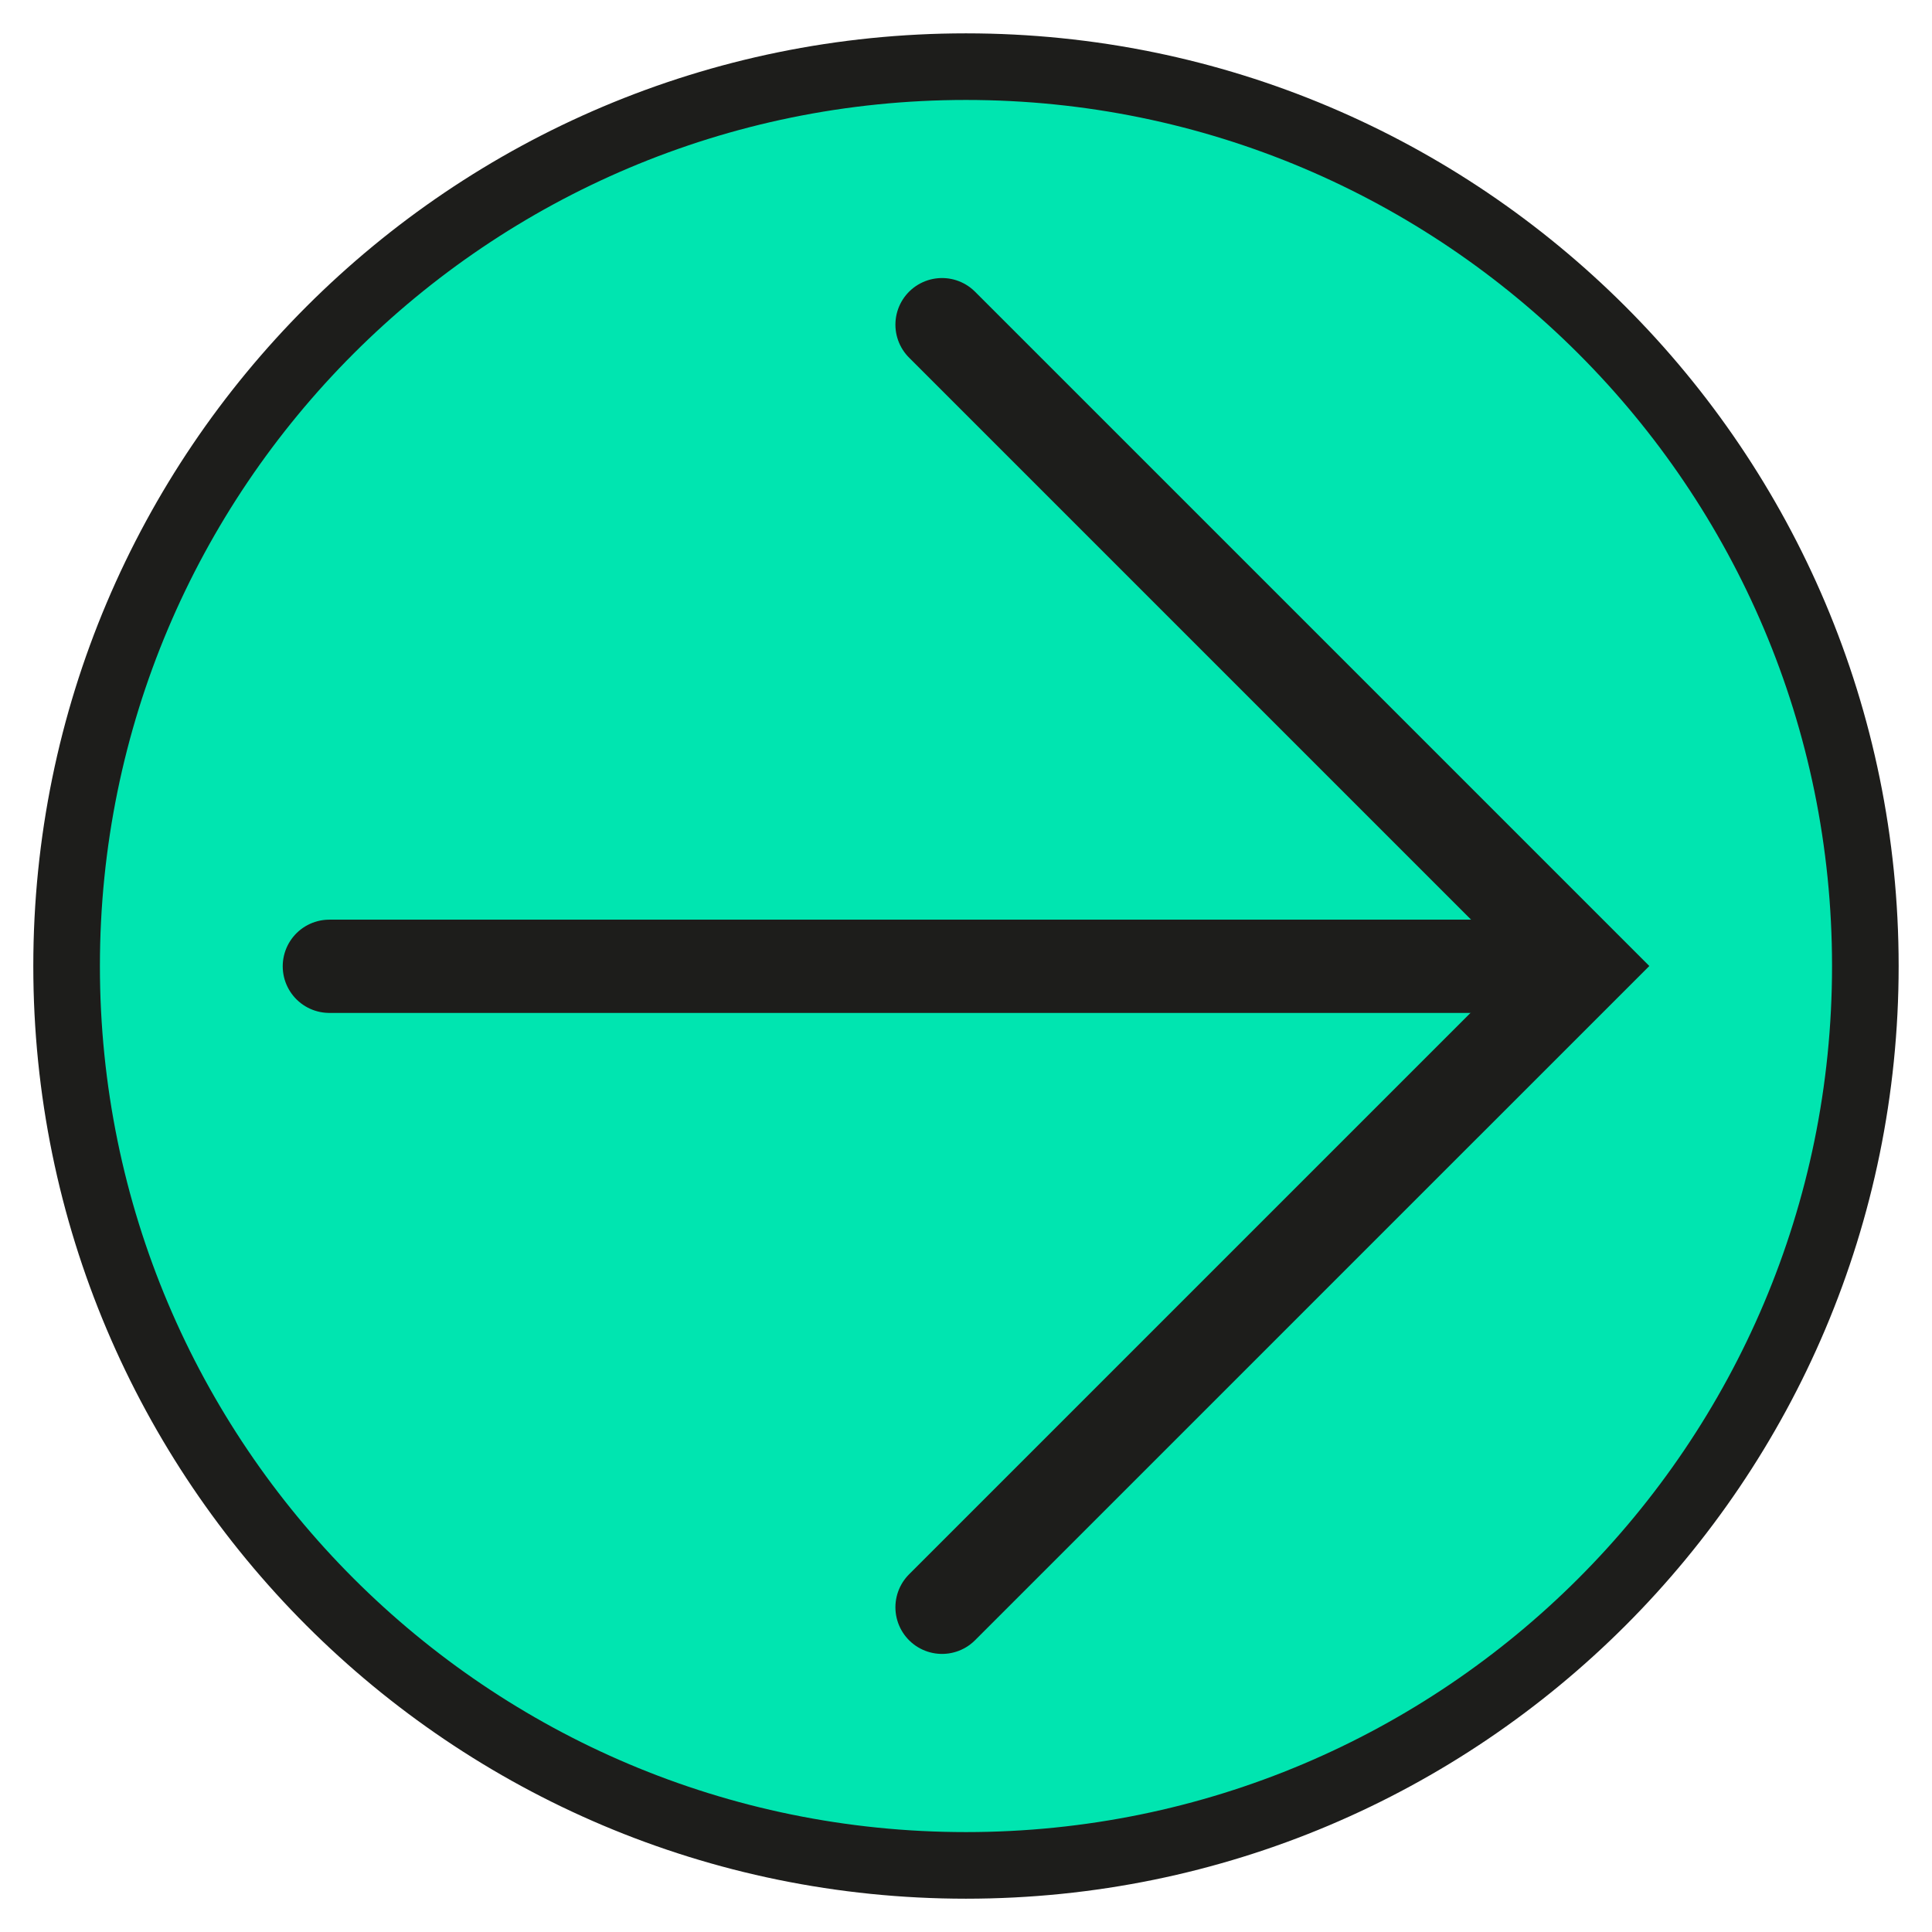 <svg xmlns="http://www.w3.org/2000/svg" width="40" height="40" viewBox="0 0 40 40"><g fill="none" fill-rule="evenodd"><g transform="matrix(-1 0 0 1 38.62 1.38)"><path fill="#00E5B0" d="M18.621,37.241 C8.337,37.241 0,28.905 0,18.621 C0,8.337 8.337,0 18.621,0 C28.905,0 37.241,8.337 37.241,18.621 C37.241,28.905 28.905,37.241 18.621,37.241"/><path stroke="#1D1D1B" stroke-width="1.379" d="M18.621,37.241 C8.337,37.241 0,28.905 0,18.621 C0,8.337 8.337,0 18.621,0 C28.905,0 37.241,8.337 37.241,18.621 C37.241,28.905 28.905,37.241 18.621,37.241 Z"/></g><polyline stroke="#1D1D1B" stroke-linecap="round" stroke-width="1.931" points="32.782 33.277 19.504 20 32.782 6.722" transform="matrix(-1 0 0 1 52.286 0)"/><line x1="32.177" x2="6.818" y1="20.006" y2="20.006" stroke="#1D1D1B" stroke-linecap="round" stroke-width="1.931" transform="matrix(-1 0 0 1 38.996 0)"/></g></svg>